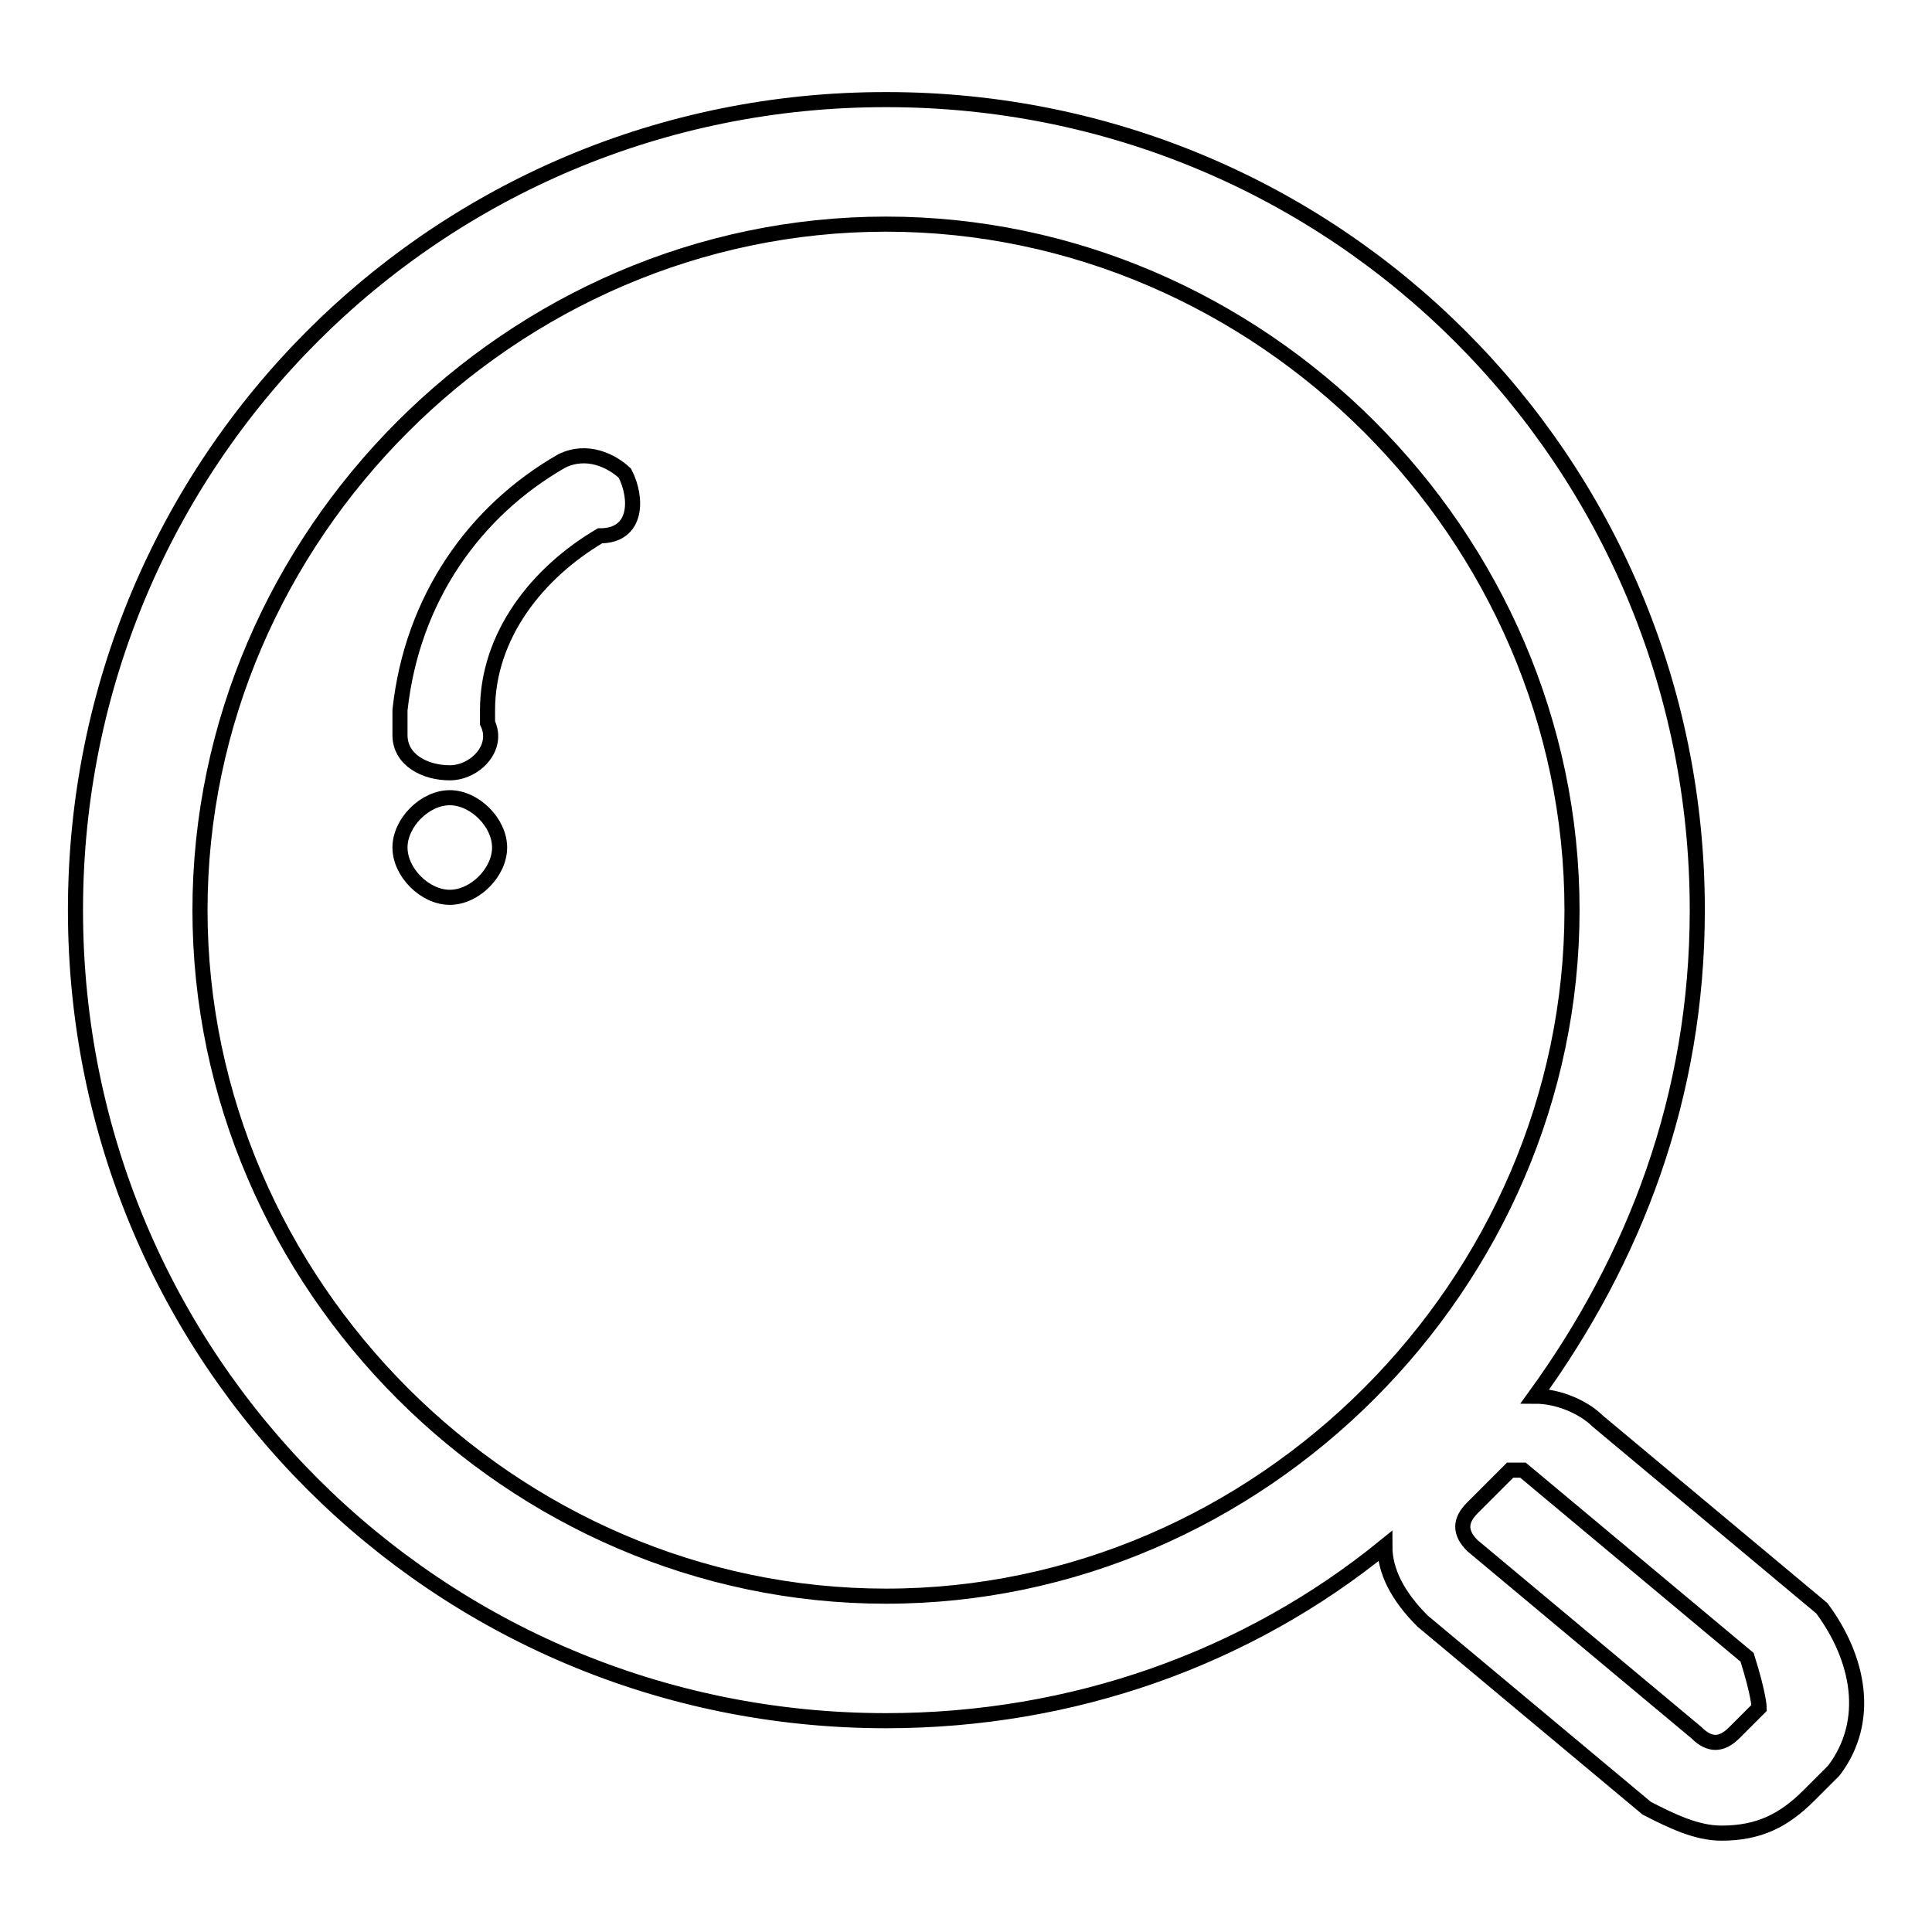 <?xml version="1.0" encoding="utf-8"?>
<!-- Svg Vector Icons : http://www.onlinewebfonts.com/icon -->
<!DOCTYPE svg PUBLIC "-//W3C//DTD SVG 1.1//EN" "http://www.w3.org/Graphics/SVG/1.1/DTD/svg11.dtd">
<svg version="1.1" xmlns="http://www.w3.org/2000/svg" xmlns:xlink="http://www.w3.org/1999/xlink" x="0px" y="0px" viewBox="0 0 256 256" enable-background="new 0 0 256 256" xml:space="preserve">
<g> <path stroke-width="2" fill-opacity="0" stroke="#000000"  d="M59.6,105.7c-3.3,0-6.6,3.3-6.6,6.6s3.3,6.6,6.6,6.6c3.3,0,6.6-3.3,6.6-6.6S62.9,105.7,59.6,105.7z  M74.4,61.1C62.9,67.7,54.6,79.3,53,94.1v3.3c0,3.3,3.3,5,6.6,5c3.3,0,6.6-3.3,5-6.6v-1.7c0-9.9,6.6-18.2,14.9-23.1 c5,0,5-5,3.3-8.3C81.1,61.1,77.8,59.4,74.4,61.1z"/> <path stroke-width="2" fill-opacity="0" stroke="#000000"  d="M241.4,213.1l-29.7-24.8c-1.7-1.7-5-3.3-8.3-3.3c13.2-18.2,21.5-39.7,21.5-64.4 c0-59.5-47.9-107.4-107.4-107.4C57.9,13.1,10,61.1,10,120.6C10,180.1,57.9,228,117.4,228c24.8,0,47.9-8.3,66.1-23.1 c0,3.3,1.7,6.6,5,9.9l29.7,24.8c3.3,1.7,6.6,3.3,9.9,3.3c5,0,8.3-1.7,11.6-5l3.3-3.3C248,228,246.3,219.7,241.4,213.1z  M117.4,211.5c-49.6,0-90.9-41.3-90.9-90.9c0-49.6,41.3-90.9,90.9-90.9c49.6,0,90.9,41.3,90.9,90.9 C208.3,170.1,167,211.5,117.4,211.5z M233.1,226.3l-3.3,3.3c-1.7,1.7-3.3,1.7-5,0l-29.7-24.8c-1.7-1.7-1.7-3.3,0-5l3.3-3.3l1.7-1.7 h1.7l29.7,24.8C233.1,224.7,233.1,226.3,233.1,226.3L233.1,226.3z"/></g>
</svg>